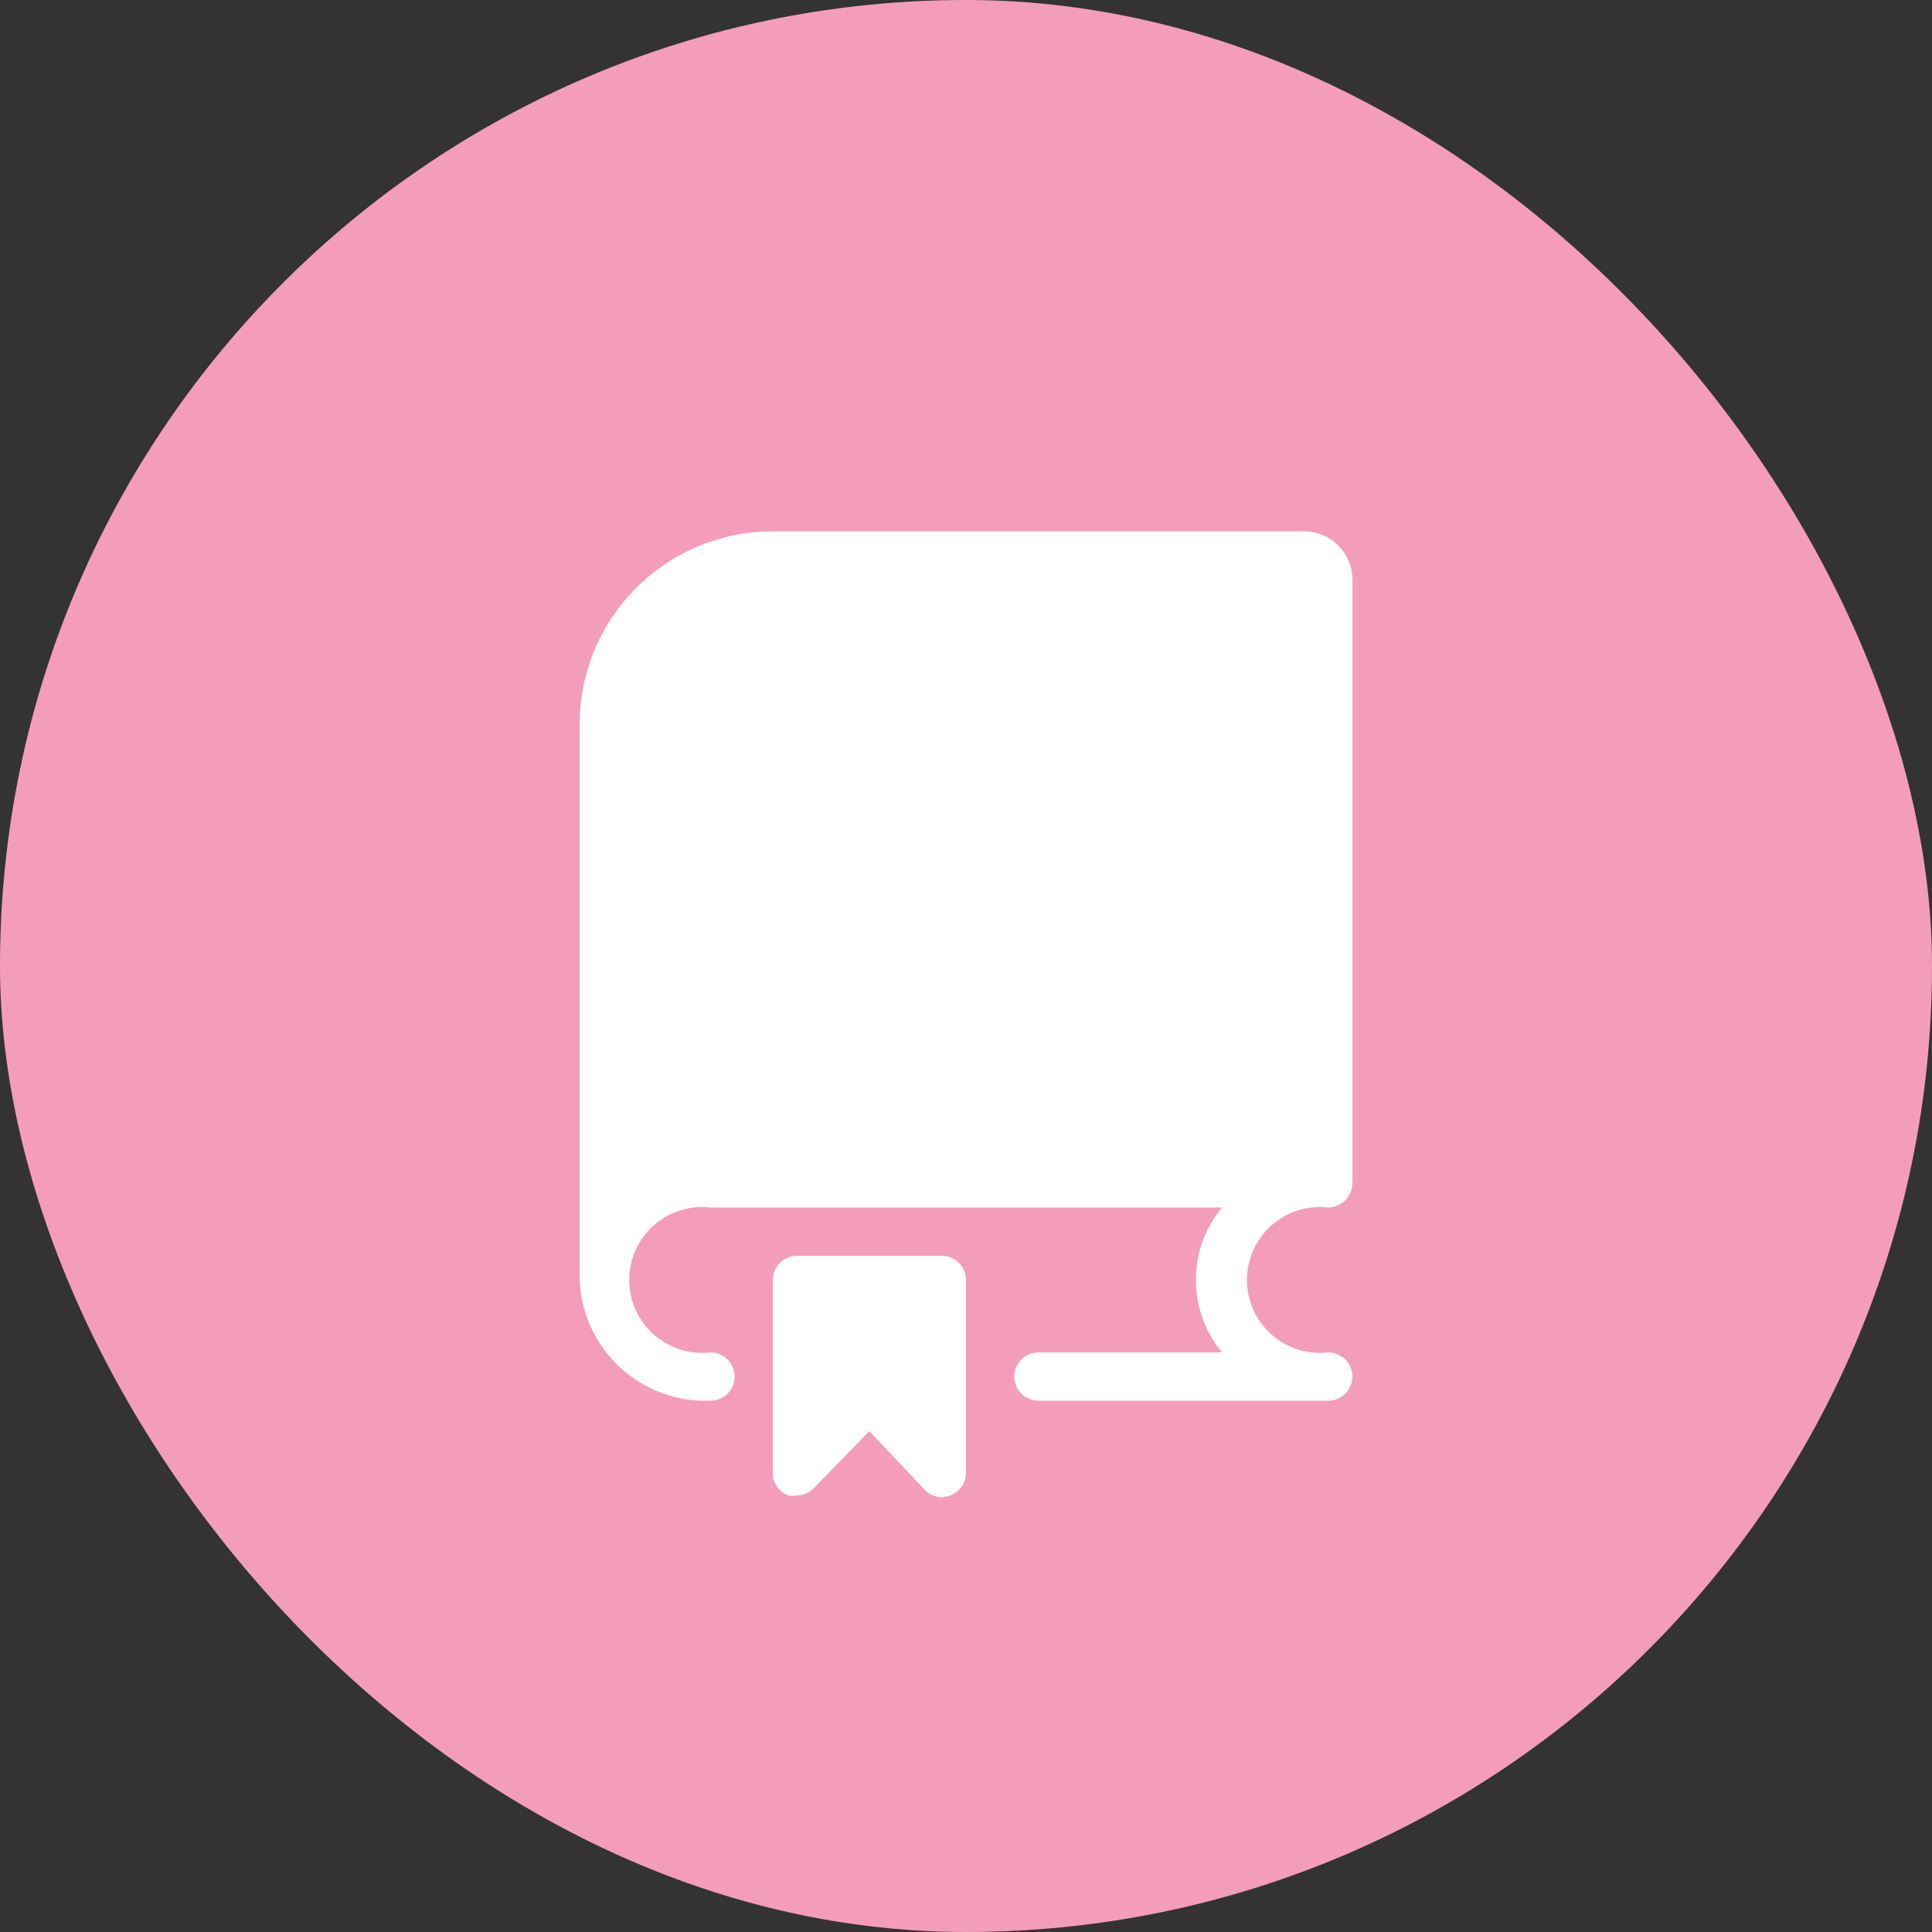 <svg width="120" height="120" viewBox="0 0 120 120" fill="none" xmlns="http://www.w3.org/2000/svg">
<rect x="0" y="0" width="120" height="120" fill="#333333" stroke="none"/>
<rect width="120" height="120" rx="60" fill="#f49dba"/>
<path d="M58.5 78H49.5C49.102 78 48.721 78.158 48.44 78.439C48.158 78.721 48 79.102 48 79.5V91.5C47.995 91.802 48.086 92.097 48.258 92.345C48.43 92.592 48.676 92.779 48.96 92.88C49.138 92.922 49.323 92.922 49.5 92.88C49.704 92.881 49.906 92.839 50.092 92.756C50.278 92.673 50.444 92.552 50.58 92.4L54 88.89L57.42 92.52C57.62 92.74 57.883 92.892 58.173 92.957C58.463 93.021 58.766 92.994 59.04 92.88C59.32 92.772 59.561 92.583 59.732 92.337C59.903 92.091 59.996 91.8 60 91.5V79.5C60 79.102 59.842 78.721 59.561 78.439C59.279 78.158 58.898 78 58.5 78Z" fill="white"/>
<path d="M82.41 75C82.613 75.008 82.816 74.975 83.007 74.904C83.198 74.832 83.372 74.724 83.52 74.584C83.668 74.444 83.787 74.277 83.869 74.09C83.952 73.904 83.996 73.704 84 73.5V36C84 35.204 83.684 34.441 83.121 33.879C82.559 33.316 81.796 33 81 33H48C44.817 33 41.765 34.264 39.515 36.515C37.264 38.765 36 41.817 36 45V79.5C36.086 81.572 36.99 83.525 38.514 84.931C40.038 86.337 42.058 87.081 44.13 87C44.528 87 44.909 86.842 45.191 86.561C45.472 86.279 45.63 85.898 45.63 85.5C45.63 85.102 45.472 84.721 45.191 84.439C44.909 84.158 44.528 84 44.13 84C43.495 84.073 42.852 84.012 42.243 83.819C41.634 83.626 41.073 83.307 40.596 82.882C40.119 82.457 39.737 81.936 39.476 81.353C39.215 80.77 39.08 80.139 39.08 79.5C39.08 78.861 39.215 78.23 39.476 77.647C39.737 77.064 40.119 76.543 40.596 76.118C41.073 75.693 41.634 75.374 42.243 75.181C42.852 74.988 43.495 74.927 44.13 75H75.9C74.851 76.265 74.277 77.857 74.277 79.5C74.277 81.143 74.851 82.735 75.9 84H64.5C64.102 84 63.721 84.158 63.439 84.439C63.158 84.721 63 85.102 63 85.5C63 85.898 63.158 86.279 63.439 86.561C63.721 86.842 64.102 87 64.5 87H82.5C82.898 87 83.279 86.842 83.561 86.561C83.842 86.279 84 85.898 84 85.5C84 85.102 83.842 84.721 83.561 84.439C83.279 84.158 82.898 84 82.5 84C81.865 84.073 81.222 84.012 80.613 83.819C80.004 83.626 79.443 83.307 78.966 82.882C78.489 82.457 78.107 81.936 77.846 81.353C77.585 80.77 77.45 80.139 77.45 79.5C77.45 78.861 77.585 78.23 77.846 77.647C78.107 77.064 78.489 76.543 78.966 76.118C79.443 75.693 80.004 75.374 80.613 75.181C81.222 74.988 81.865 74.927 82.5 75H82.41Z" fill="white"/>
</svg>
